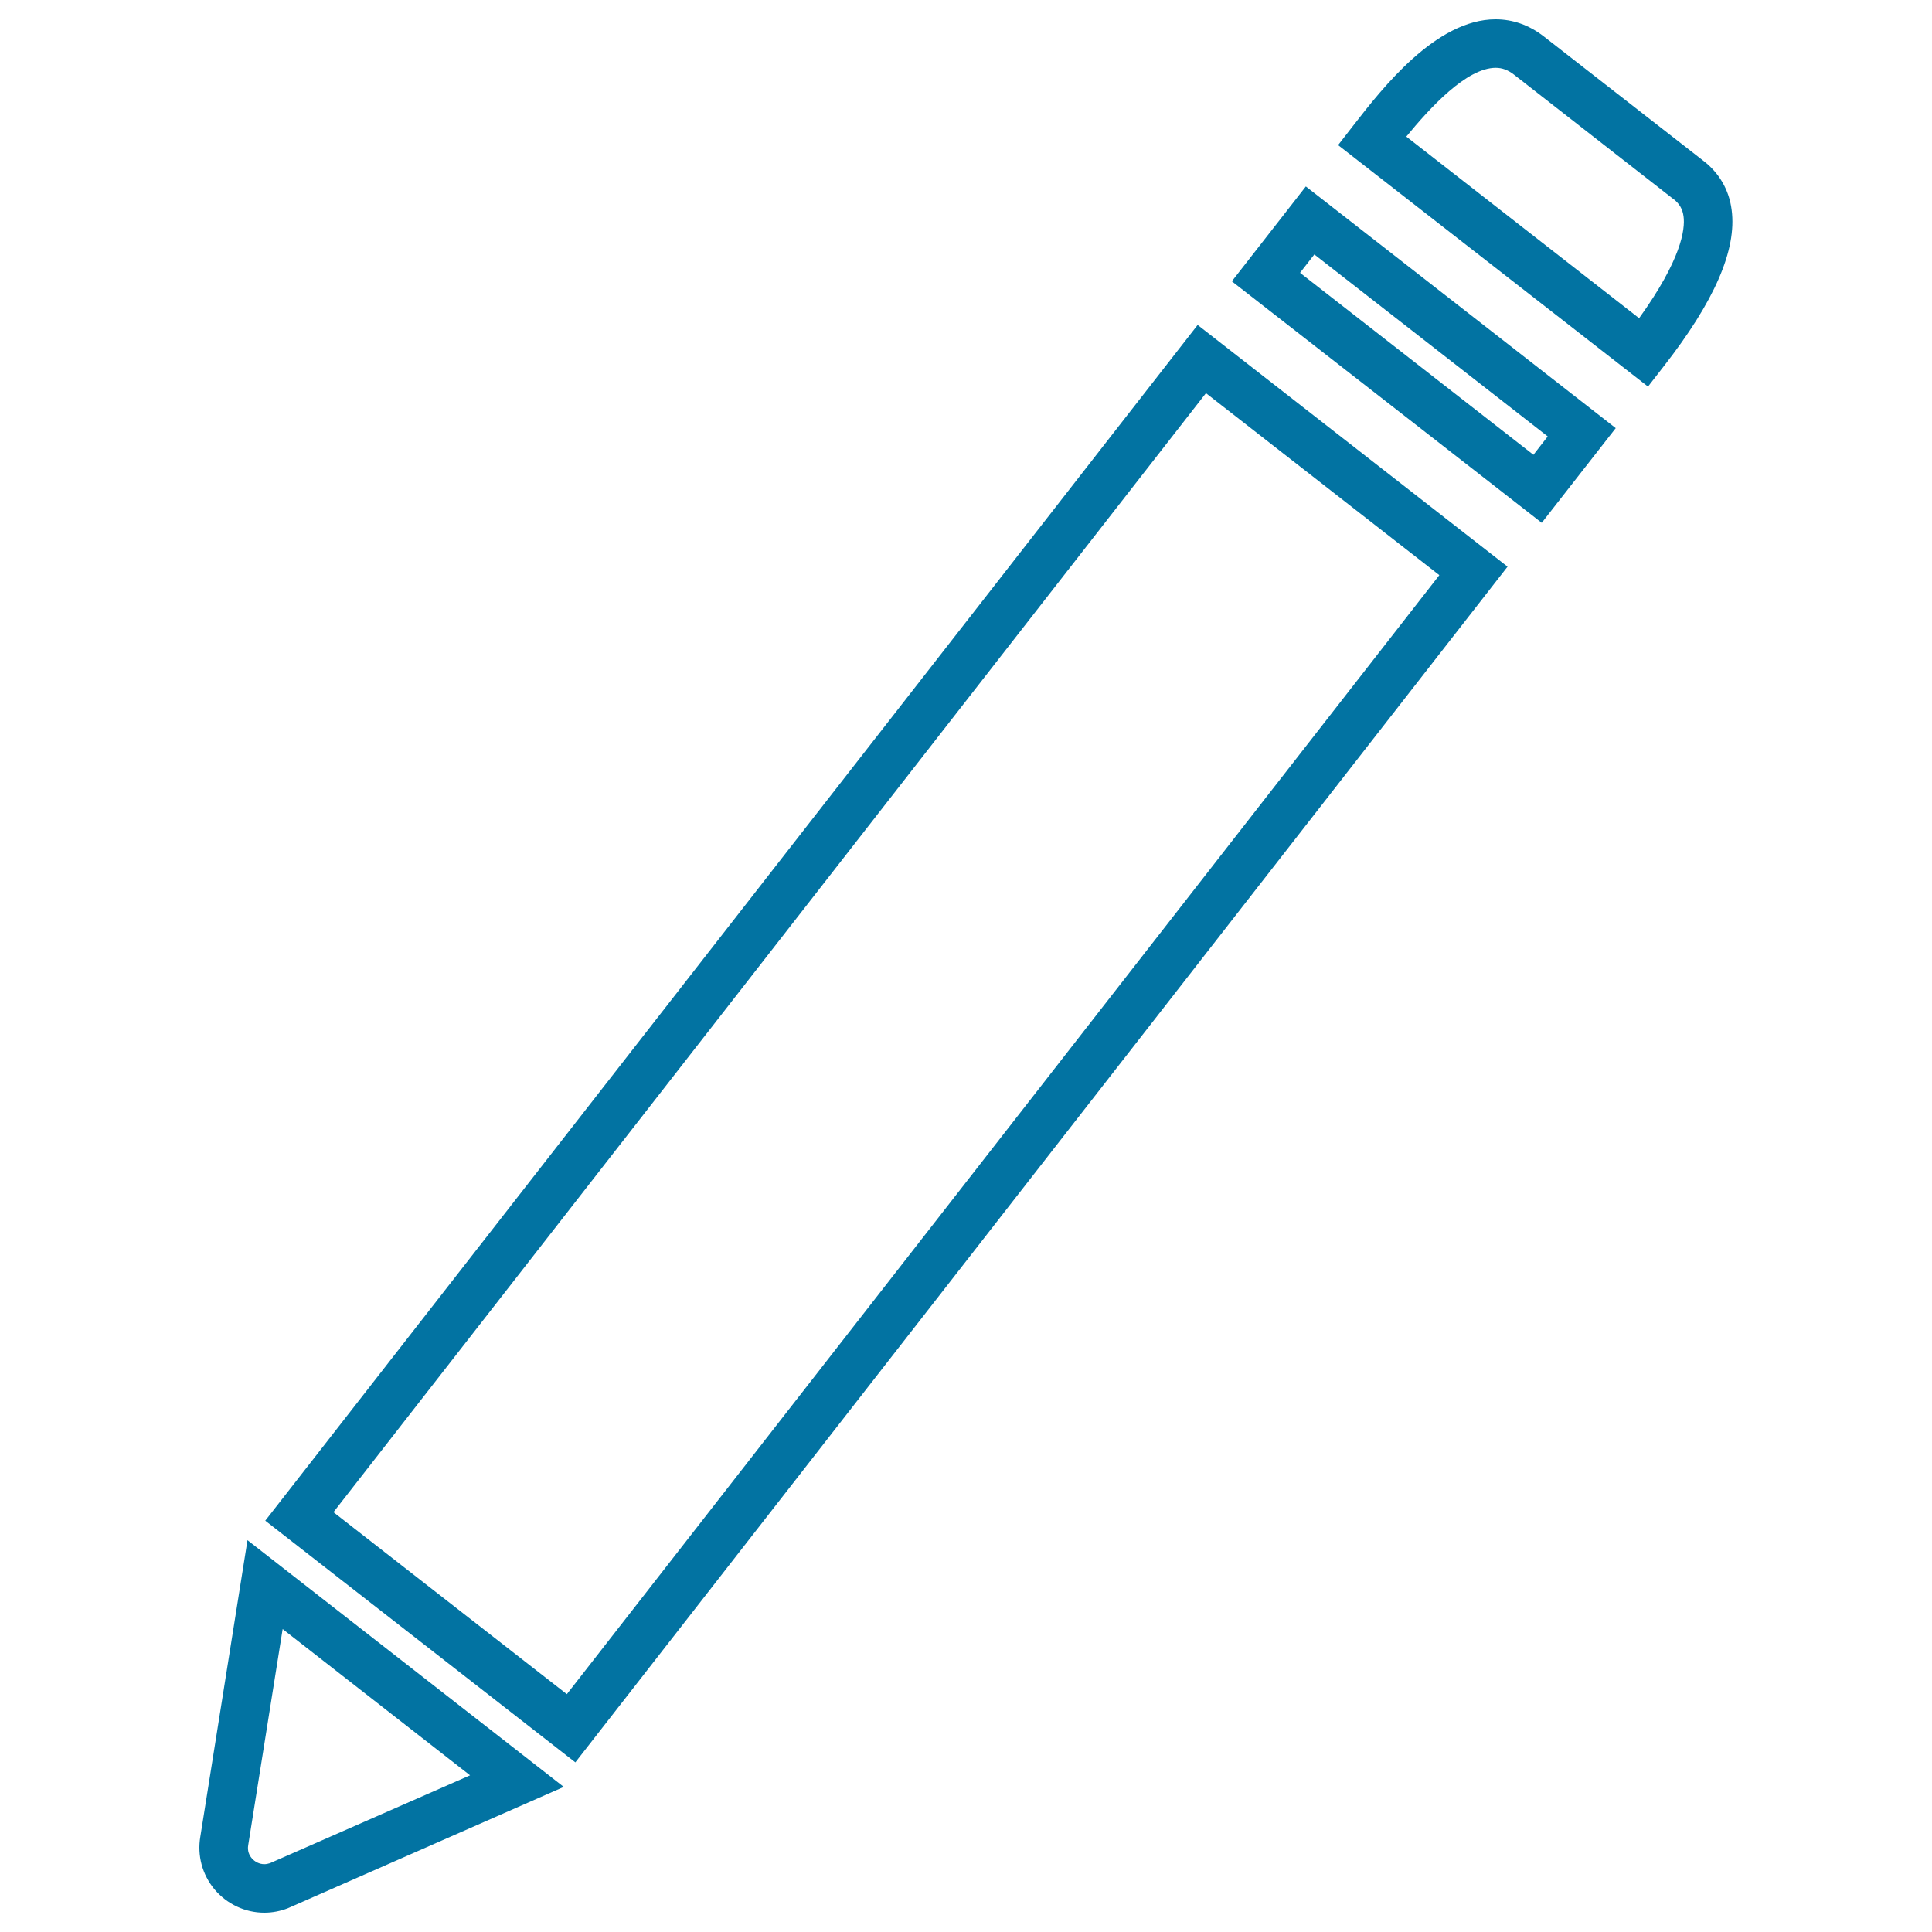 <svg xmlns="http://www.w3.org/2000/svg" viewBox="0 0 1000 1000" style="fill:#0273a2">
<title>Edit Interface Symbol Of Pencil Outline SVG icon</title>
<g><g><path d="M297.8,912.2L137.3,787.1l482.6-618.9l160.4,125.1L297.8,912.2z M172.6,782.7l120.8,94.2L745,297.7l-120.8-94.2L172.6,782.7z"/></g><g><path d="M798,270.6L637.6,145.6l38.3-49.1l160.4,125.1L798,270.6z M672.9,141.2l120.8,94.2l7.4-9.5l-120.8-94.2L672.9,141.2z"/></g><g><path d="M853,200.1L692.6,75.1l8-10.3C715.5,45.6,743.3,10,774.1,10c9,0,17.4,3,24.9,8.8l82.5,64.3c8.3,6.3,13.5,15.2,14.8,25.6c2.7,20.6-8.8,47.2-35.3,81.1L853,200.1z M727.9,70.7l120.5,94c21.8-30.3,23.9-45.9,23-52.7c-0.5-3.8-2.1-6.5-5.1-8.9l-0.2-0.1l-82.5-64.4c-3.1-2.4-6.1-3.5-9.4-3.5C759.1,35.1,740.2,55.7,727.9,70.7z"/></g><g><path d="M136.8,990c-9.9,0-19.3-4.4-25.8-12.1c-6.3-7.6-9-17.5-7.3-27.3l24.4-153.4l163.7,127.7L149,987.7C145.1,989.2,141,990,136.8,990z M146.3,843.2l-17.8,111.7c-0.6,3.2,0.6,5.5,1.8,6.9c1.6,1.9,4,3.1,6.5,3.1c1,0,1.9-0.2,2.9-0.5l103.6-45.5L146.3,843.2z"/></g></g>
</svg>